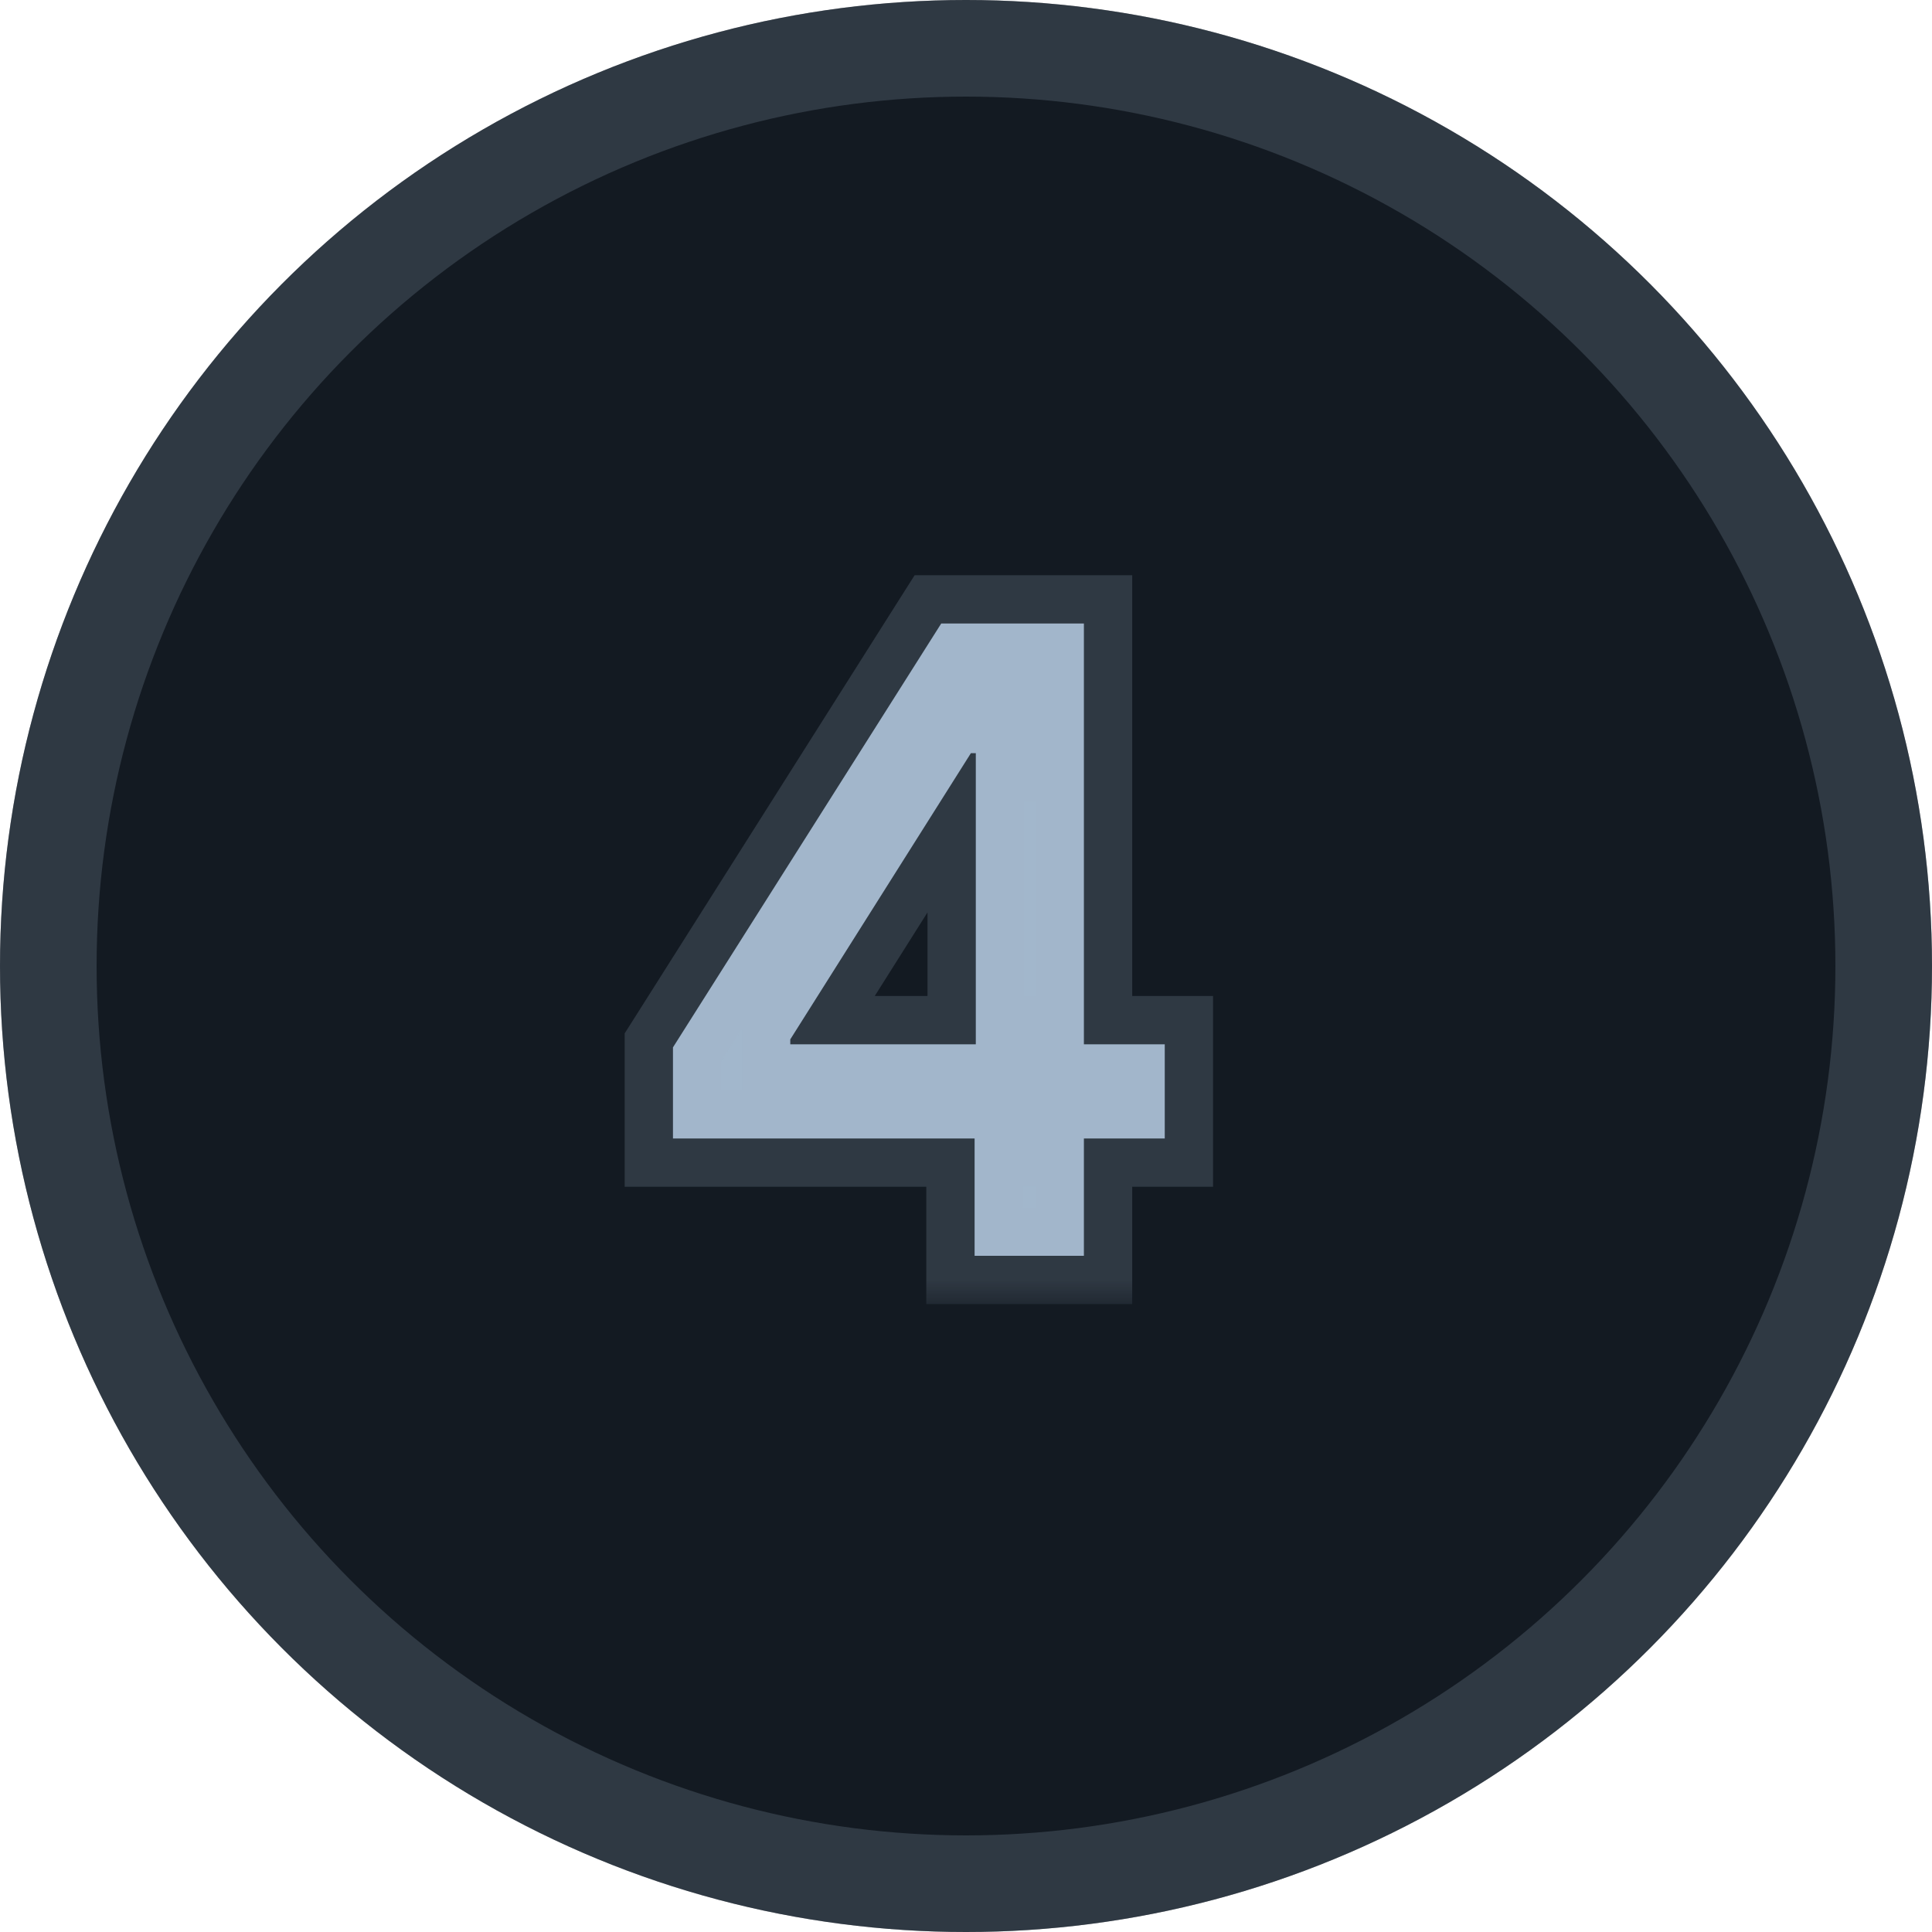 <?xml version="1.0" encoding="UTF-8"?> <svg xmlns="http://www.w3.org/2000/svg" width="40" height="40" viewBox="0 0 40 40" fill="none"><circle cx="20" cy="20" r="20" fill="#D9D9D9"></circle><circle cx="20" cy="20" r="20" fill="url(#paint0_linear_429_19899)"></circle><circle cx="20" cy="20" r="19" stroke="#A2B7CC" stroke-opacity="0.2" stroke-width="2"></circle><mask id="path-3-outside-1_429_19899" maskUnits="userSpaceOnUse" x="12" y="11" width="14" height="16" fill="black"><rect fill="white" x="12" y="11" width="14" height="16"></rect><path d="M13.933 23.571V21.685L19.487 12.909H21.06V15.594H20.101L16.362 21.519V21.621H24.115V23.571H13.933ZM20.178 26V22.996L20.203 22.152V12.909H22.441V26H20.178Z"></path></mask><path d="M13.933 23.571V21.685L19.487 12.909H21.06V15.594H20.101L16.362 21.519V21.621H24.115V23.571H13.933ZM20.178 26V22.996L20.203 22.152V12.909H22.441V26H20.178Z" fill="#A2B7CC"></path><path d="M13.933 23.571H12.933V24.571H13.933V23.571ZM13.933 21.685L13.088 21.151L12.933 21.395V21.685H13.933ZM19.487 12.909V11.909H18.937L18.642 12.374L19.487 12.909ZM21.06 12.909H22.06V11.909H21.06V12.909ZM21.06 15.594V16.594H22.06V15.594H21.06ZM20.101 15.594V14.594H19.55L19.255 15.06L20.101 15.594ZM16.362 21.519L15.516 20.985L15.362 21.23V21.519H16.362ZM16.362 21.621H15.362V22.621H16.362V21.621ZM24.115 21.621H25.115V20.621H24.115V21.621ZM24.115 23.571V24.571H25.115V23.571H24.115ZM20.178 26H19.178V27H20.178V26ZM20.178 22.996L19.178 22.965L19.178 22.981V22.996H20.178ZM20.203 22.152L21.203 22.182L21.203 22.167V22.152H20.203ZM20.203 12.909V11.909H19.203V12.909H20.203ZM22.441 12.909H23.441V11.909H22.441V12.909ZM22.441 26V27H23.441V26H22.441ZM14.933 23.571V21.685H12.933V23.571H14.933ZM14.778 22.22L20.332 13.444L18.642 12.374L13.088 21.151L14.778 22.22ZM19.487 13.909H21.06V11.909H19.487V13.909ZM20.06 12.909V15.594H22.06V12.909H20.06ZM21.06 14.594H20.101V16.594H21.06V14.594ZM19.255 15.06L15.516 20.985L17.207 22.053L20.947 16.127L19.255 15.06ZM15.362 21.519V21.621H17.362V21.519H15.362ZM16.362 22.621H24.115V20.621H16.362V22.621ZM23.115 21.621V23.571H25.115V21.621H23.115ZM24.115 22.571H13.933V24.571H24.115V22.571ZM21.178 26V22.996H19.178V26H21.178ZM21.177 23.026L21.203 22.182L19.204 22.122L19.178 22.965L21.177 23.026ZM21.203 22.152V12.909H19.203V22.152H21.203ZM20.203 13.909H22.441V11.909H20.203V13.909ZM21.441 12.909V26H23.441V12.909H21.441ZM22.441 25H20.178V27H22.441V25Z" fill="#A2B7CC" fill-opacity="0.2" mask="url(#path-3-outside-1_429_19899)"></path><defs><linearGradient id="paint0_linear_429_19899" x1="4.788" y1="-2.1923e-08" x2="11.59" y2="38.428" gradientUnits="userSpaceOnUse"><stop stop-color="#131A22"></stop><stop offset="1" stop-color="#131A22"></stop></linearGradient></defs></svg> 